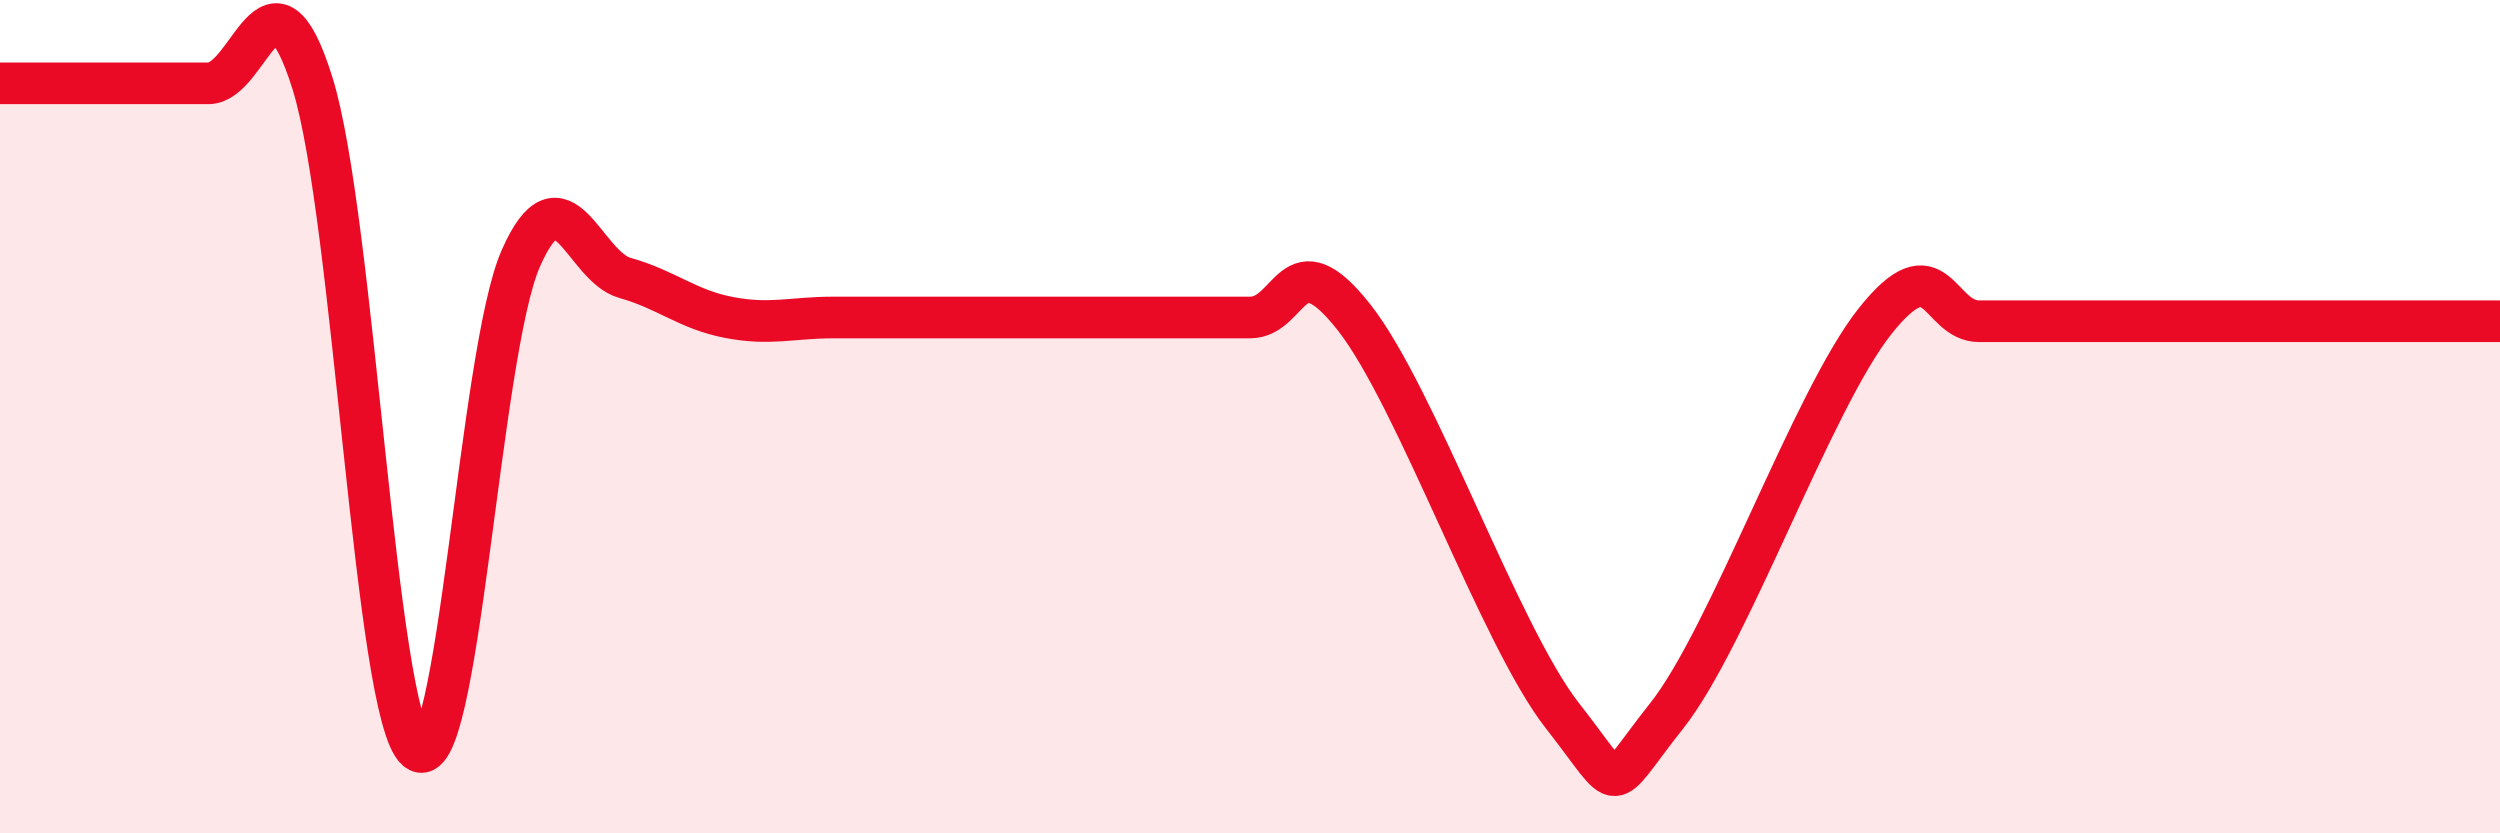 
    <svg width="60" height="20" viewBox="0 0 60 20" xmlns="http://www.w3.org/2000/svg">
      <path
        d="M 0,2 C 0.5,2 1.5,2 2.5,2 C 3.5,2 4,2 5,2 C 6,2 6.5,-1.2 7.5,2 C 8.5,5.2 9,17.16 10,18 C 11,18.84 11.5,8.47 12.5,6.2 C 13.5,3.93 14,6.39 15,6.67 C 16,6.95 16.5,7.43 17.5,7.62 C 18.5,7.81 19,7.62 20,7.62 C 21,7.62 21.5,7.62 22.5,7.62 C 23.5,7.62 24,7.62 25,7.62 C 26,7.62 26.5,7.62 27.5,7.62 C 28.5,7.62 29,7.62 30,7.62 C 31,7.62 31,5.71 32.5,7.62 C 34,9.53 36,15.27 37.5,17.18 C 39,19.09 38.5,19.07 40,17.18 C 41.5,15.29 43.5,9.6 45,7.71 C 46.5,5.82 46.5,7.71 47.5,7.71 C 48.5,7.71 49,7.71 50,7.71 C 51,7.71 51.5,7.71 52.5,7.71 C 53.5,7.71 53.5,7.71 55,7.71 C 56.5,7.71 59,7.71 60,7.71L60 20L0 20Z"
        fill="#EB0A25"
        opacity="0.1"
        stroke-linecap="round"
        stroke-linejoin="round"
      />
      <path
        d="M 0,2 C 0.5,2 1.5,2 2.5,2 C 3.5,2 4,2 5,2 C 6,2 6.5,-1.2 7.5,2 C 8.5,5.2 9,17.16 10,18 C 11,18.84 11.5,8.47 12.5,6.2 C 13.5,3.93 14,6.39 15,6.67 C 16,6.95 16.5,7.43 17.5,7.62 C 18.5,7.81 19,7.62 20,7.62 C 21,7.62 21.5,7.62 22.5,7.62 C 23.5,7.62 24,7.62 25,7.62 C 26,7.62 26.5,7.62 27.5,7.62 C 28.5,7.62 29,7.62 30,7.62 C 31,7.62 31,5.71 32.5,7.62 C 34,9.53 36,15.27 37.5,17.18 C 39,19.09 38.5,19.07 40,17.18 C 41.5,15.29 43.5,9.6 45,7.71 C 46.5,5.82 46.5,7.71 47.5,7.71 C 48.5,7.71 49,7.71 50,7.71 C 51,7.71 51.5,7.71 52.5,7.71 C 53.5,7.71 53.5,7.71 55,7.71 C 56.5,7.71 59,7.71 60,7.71"
        stroke="#EB0A25"
        stroke-width="1"
        fill="none"
        stroke-linecap="round"
        stroke-linejoin="round"
      />
    </svg>
  
